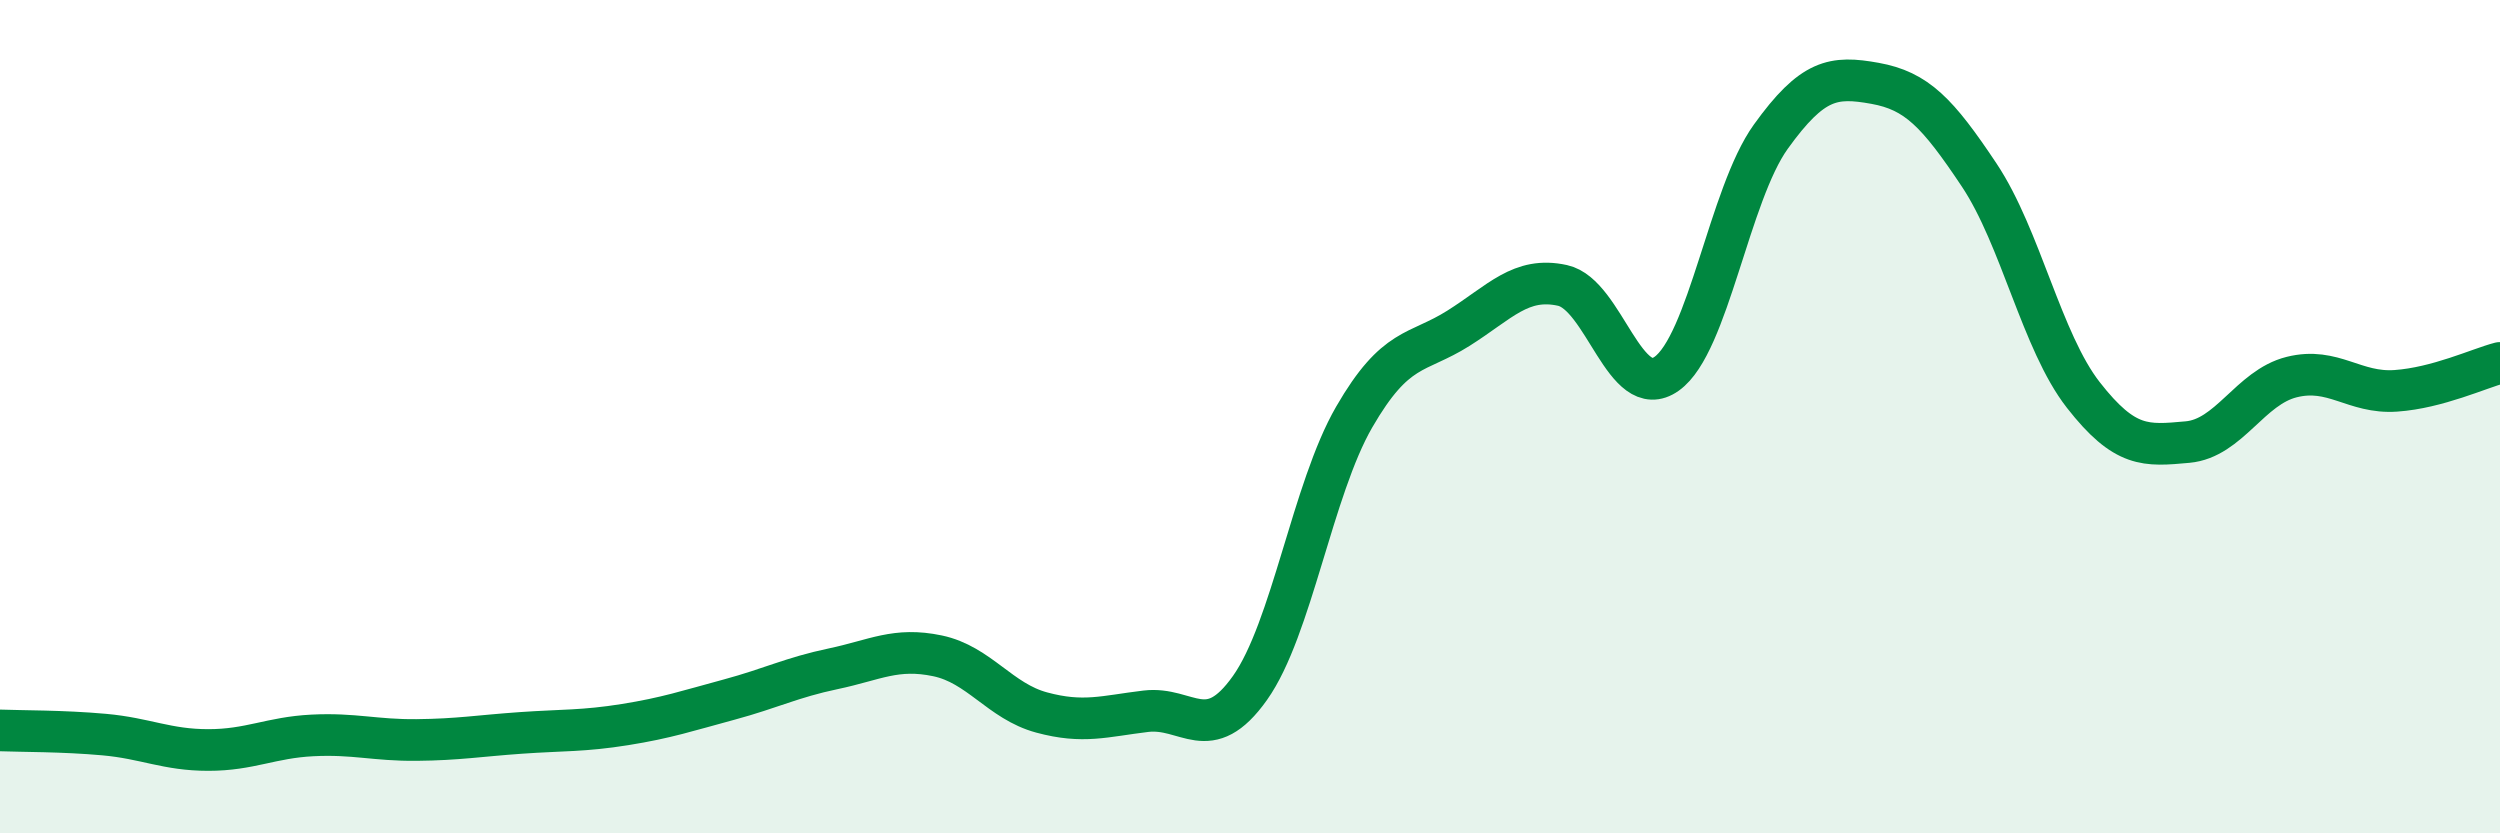 
    <svg width="60" height="20" viewBox="0 0 60 20" xmlns="http://www.w3.org/2000/svg">
      <path
        d="M 0,17.53 C 0.5,17.55 1.5,17.54 2.5,17.63 C 3.5,17.72 4,18 5,18 C 6,18 6.5,17.7 7.5,17.65 C 8.5,17.6 9,17.77 10,17.76 C 11,17.75 11.5,17.66 12.5,17.59 C 13.5,17.52 14,17.55 15,17.39 C 16,17.23 16.5,17.06 17.5,16.79 C 18.5,16.52 19,16.26 20,16.05 C 21,15.84 21.5,15.53 22.5,15.74 C 23.5,15.95 24,16.83 25,17.1 C 26,17.37 26.5,17.19 27.5,17.07 C 28.5,16.95 29,17.92 30,16.51 C 31,15.1 31.5,11.74 32.5,10.01 C 33.5,8.28 34,8.51 35,7.88 C 36,7.25 36.5,6.63 37.5,6.85 C 38.5,7.07 39,9.68 40,8.97 C 41,8.26 41.5,4.67 42.5,3.28 C 43.5,1.89 44,1.82 45,2 C 46,2.18 46.5,2.7 47.5,4.2 C 48.5,5.7 49,8.2 50,9.48 C 51,10.76 51.5,10.7 52.5,10.61 C 53.5,10.52 54,9.3 55,9.05 C 56,8.8 56.5,9.45 57.5,9.38 C 58.5,9.31 59.5,8.84 60,8.71L60 20L0 20Z"
        fill="#008740"
        opacity="0.1"
        stroke-linecap="round"
        stroke-linejoin="round"
      />
      <path
        d="M 0,17.53 C 0.5,17.55 1.5,17.54 2.5,17.63 C 3.5,17.72 4,18 5,18 C 6,18 6.5,17.7 7.5,17.65 C 8.5,17.6 9,17.77 10,17.76 C 11,17.75 11.5,17.66 12.5,17.59 C 13.5,17.52 14,17.55 15,17.39 C 16,17.23 16.5,17.06 17.5,16.79 C 18.5,16.52 19,16.26 20,16.05 C 21,15.84 21.5,15.53 22.5,15.74 C 23.5,15.95 24,16.83 25,17.1 C 26,17.37 26.5,17.19 27.5,17.07 C 28.5,16.95 29,17.92 30,16.51 C 31,15.1 31.5,11.74 32.5,10.01 C 33.5,8.28 34,8.51 35,7.88 C 36,7.25 36.5,6.63 37.5,6.85 C 38.5,7.07 39,9.68 40,8.97 C 41,8.26 41.5,4.67 42.5,3.28 C 43.5,1.89 44,1.82 45,2 C 46,2.18 46.5,2.7 47.5,4.2 C 48.5,5.7 49,8.2 50,9.48 C 51,10.76 51.5,10.7 52.5,10.61 C 53.5,10.52 54,9.3 55,9.05 C 56,8.8 56.5,9.45 57.5,9.38 C 58.5,9.31 59.5,8.84 60,8.71"
        stroke="#008740"
        stroke-width="1"
        fill="none"
        stroke-linecap="round"
        stroke-linejoin="round"
      />
    </svg>
  